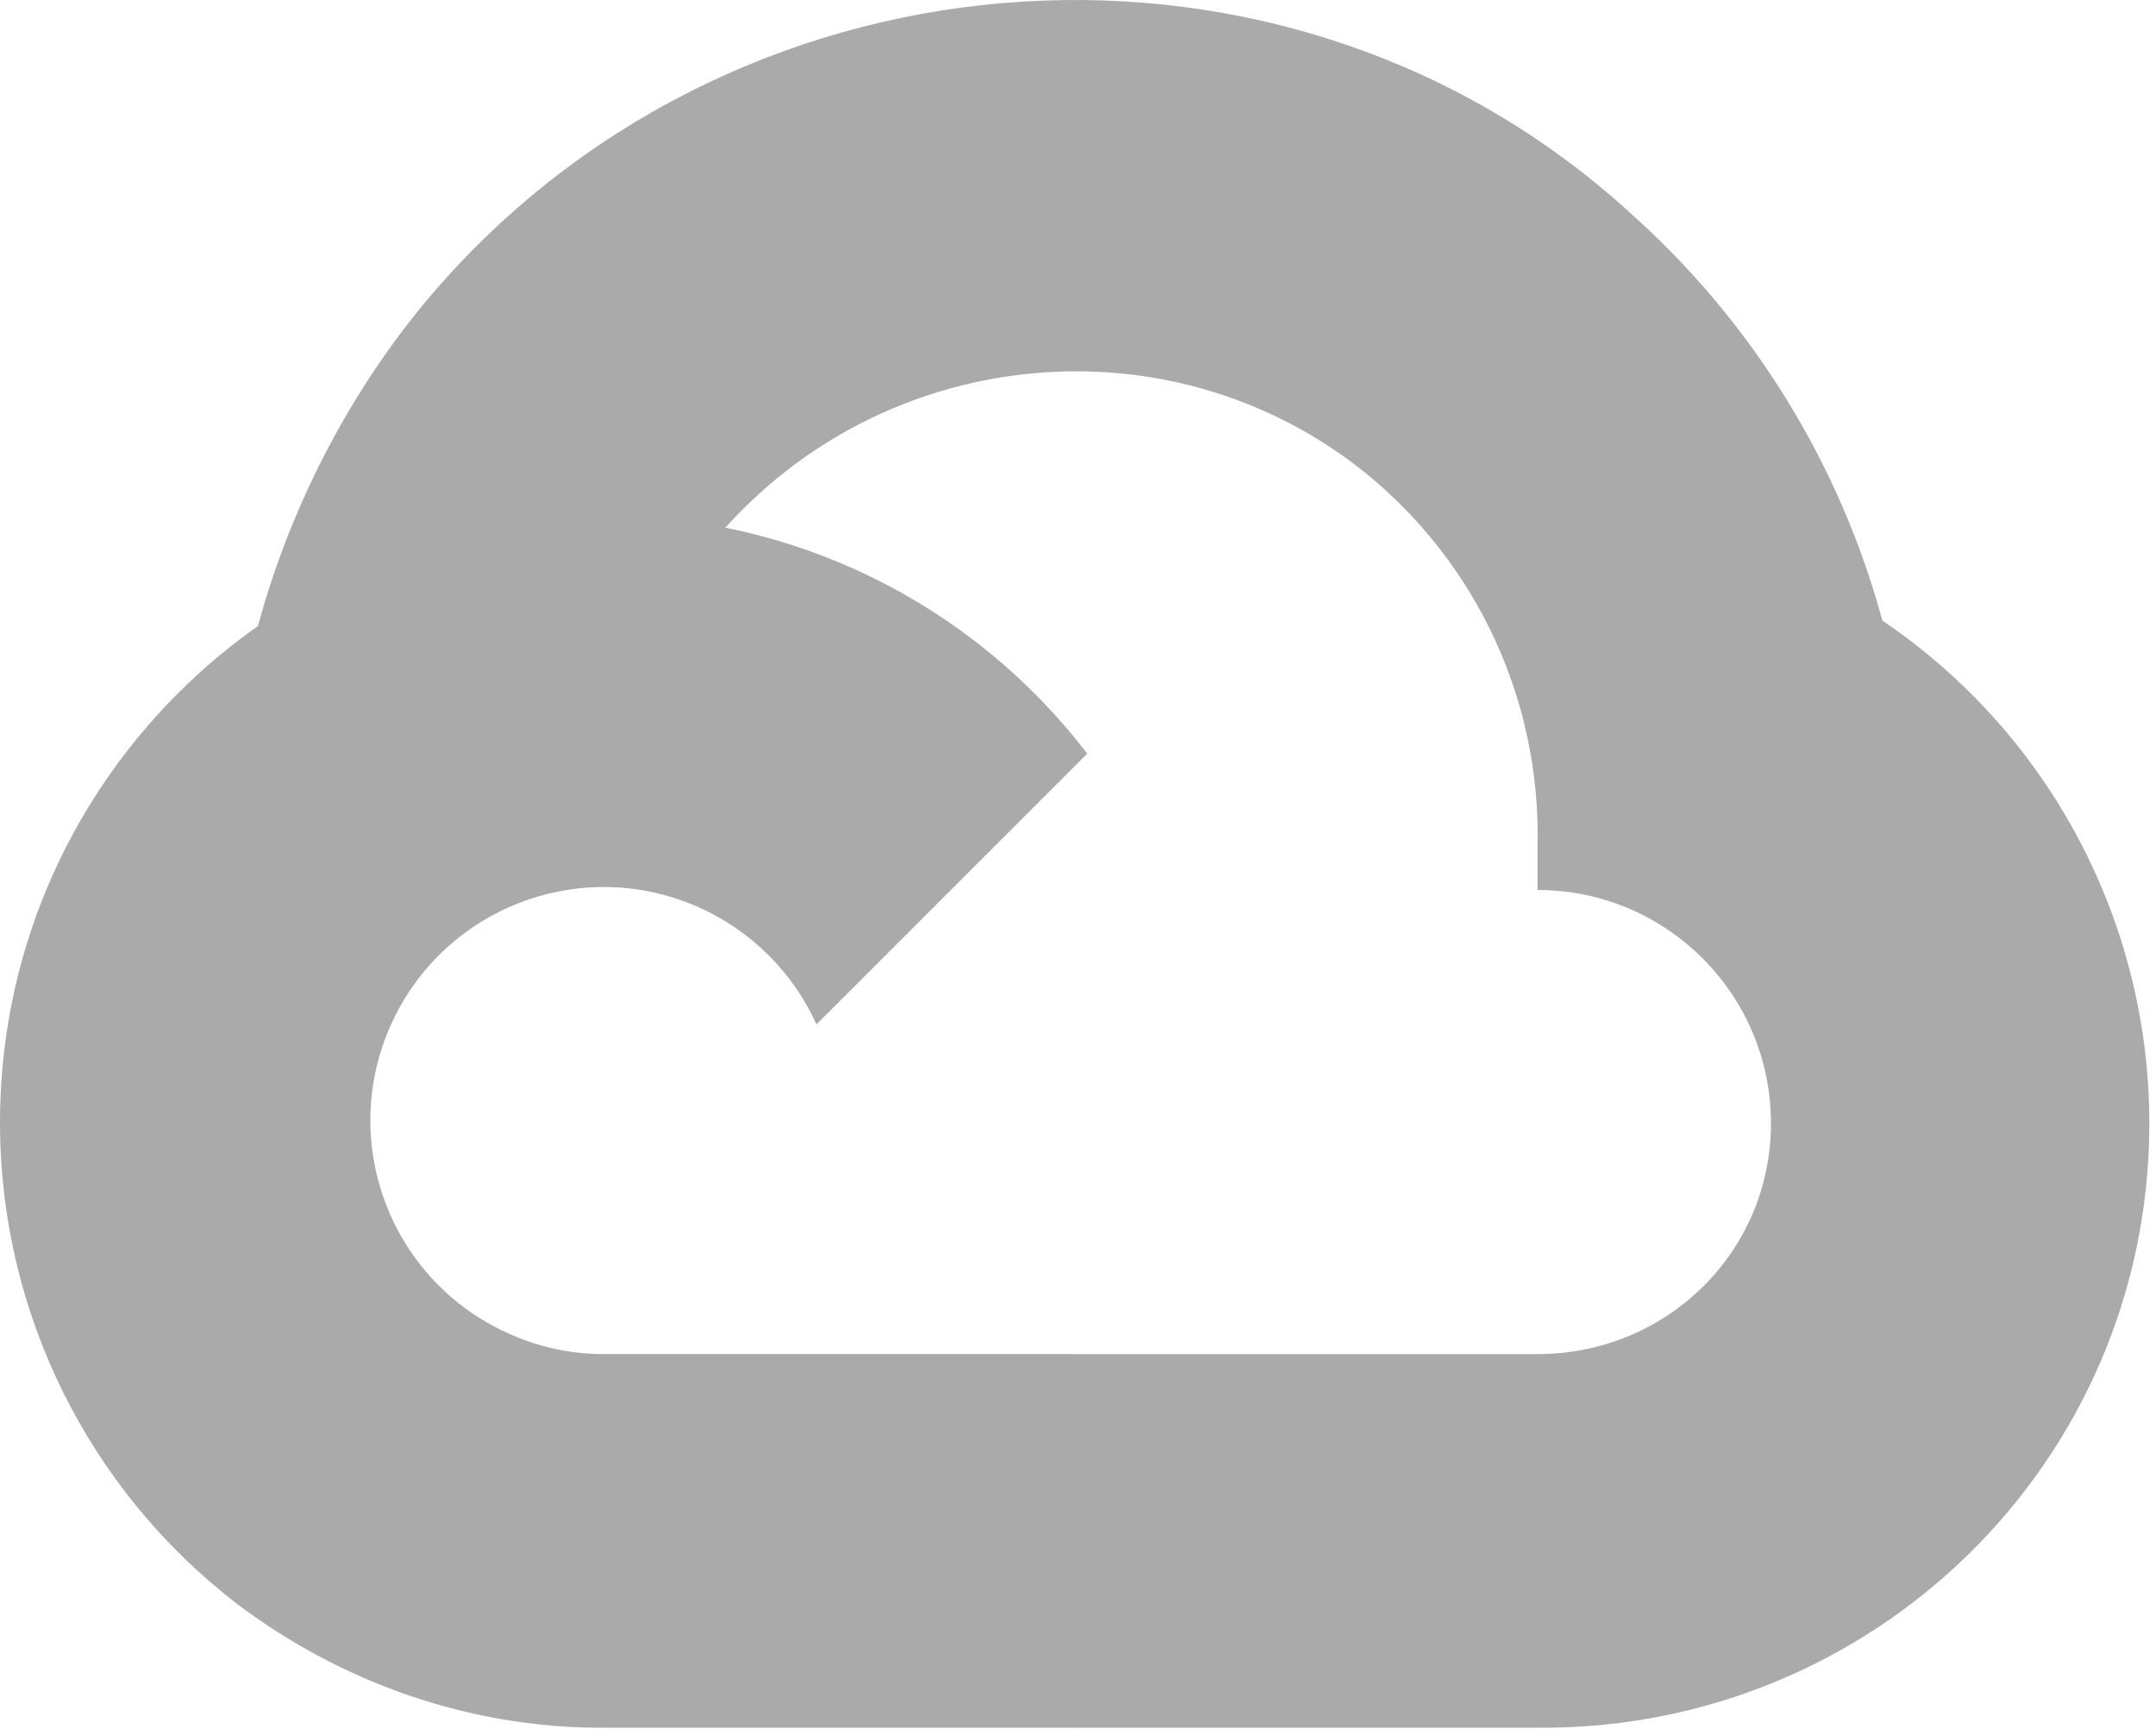 <svg width="91" height="73" viewBox="0 0 91 73" fill="none" xmlns="http://www.w3.org/2000/svg">
<g clip-path="url(#clip0_521_322)">
<path d="M60.333 20.135L68.218 12.249L68.744 8.929C54.374 -4.138 31.531 -2.657 18.577 12.02C14.979 16.096 12.309 21.178 10.886 26.426L13.71 26.028L29.481 23.427L30.699 22.182C37.714 14.478 49.576 13.441 57.676 19.997L60.333 20.135Z" fill="#AAAAAA"/>
<path d="M79.451 26.195C77.639 19.52 73.918 13.519 68.743 8.929L57.676 19.997C62.349 23.816 65.012 29.568 64.897 35.602V37.567C70.337 37.567 74.748 41.977 74.748 47.417C74.748 52.857 70.337 57.157 64.897 57.157H45.169L43.232 59.26V71.074L45.169 72.928H64.897C79.047 73.038 90.608 61.767 90.718 47.617C90.784 39.041 86.556 31 79.451 26.195Z" fill="#AAAAAA"/>
<path d="M25.469 72.928H45.169V57.156H25.469C24.065 57.156 22.706 56.854 21.43 56.271L18.635 57.129L10.694 65.014L10.002 67.698C14.455 71.061 19.889 72.952 25.469 72.928Z" fill="#AAAAAA"/>
<path d="M25.469 21.768C11.318 21.852 -0.084 33.392 0 47.542C0.048 55.443 3.738 62.882 10.002 67.699L21.429 56.271C16.471 54.031 14.268 48.197 16.508 43.239C18.748 38.281 24.583 36.078 29.54 38.318C31.725 39.305 33.474 41.055 34.461 43.239L45.889 31.812C41.026 25.455 33.471 21.739 25.469 21.768Z" fill="#AAAAAA"/>
</g>
<defs>
<clipPath id="clip0_521_322">
<rect width="90.718" height="73" fill="white"/>
</clipPath>
</defs>
</svg>
